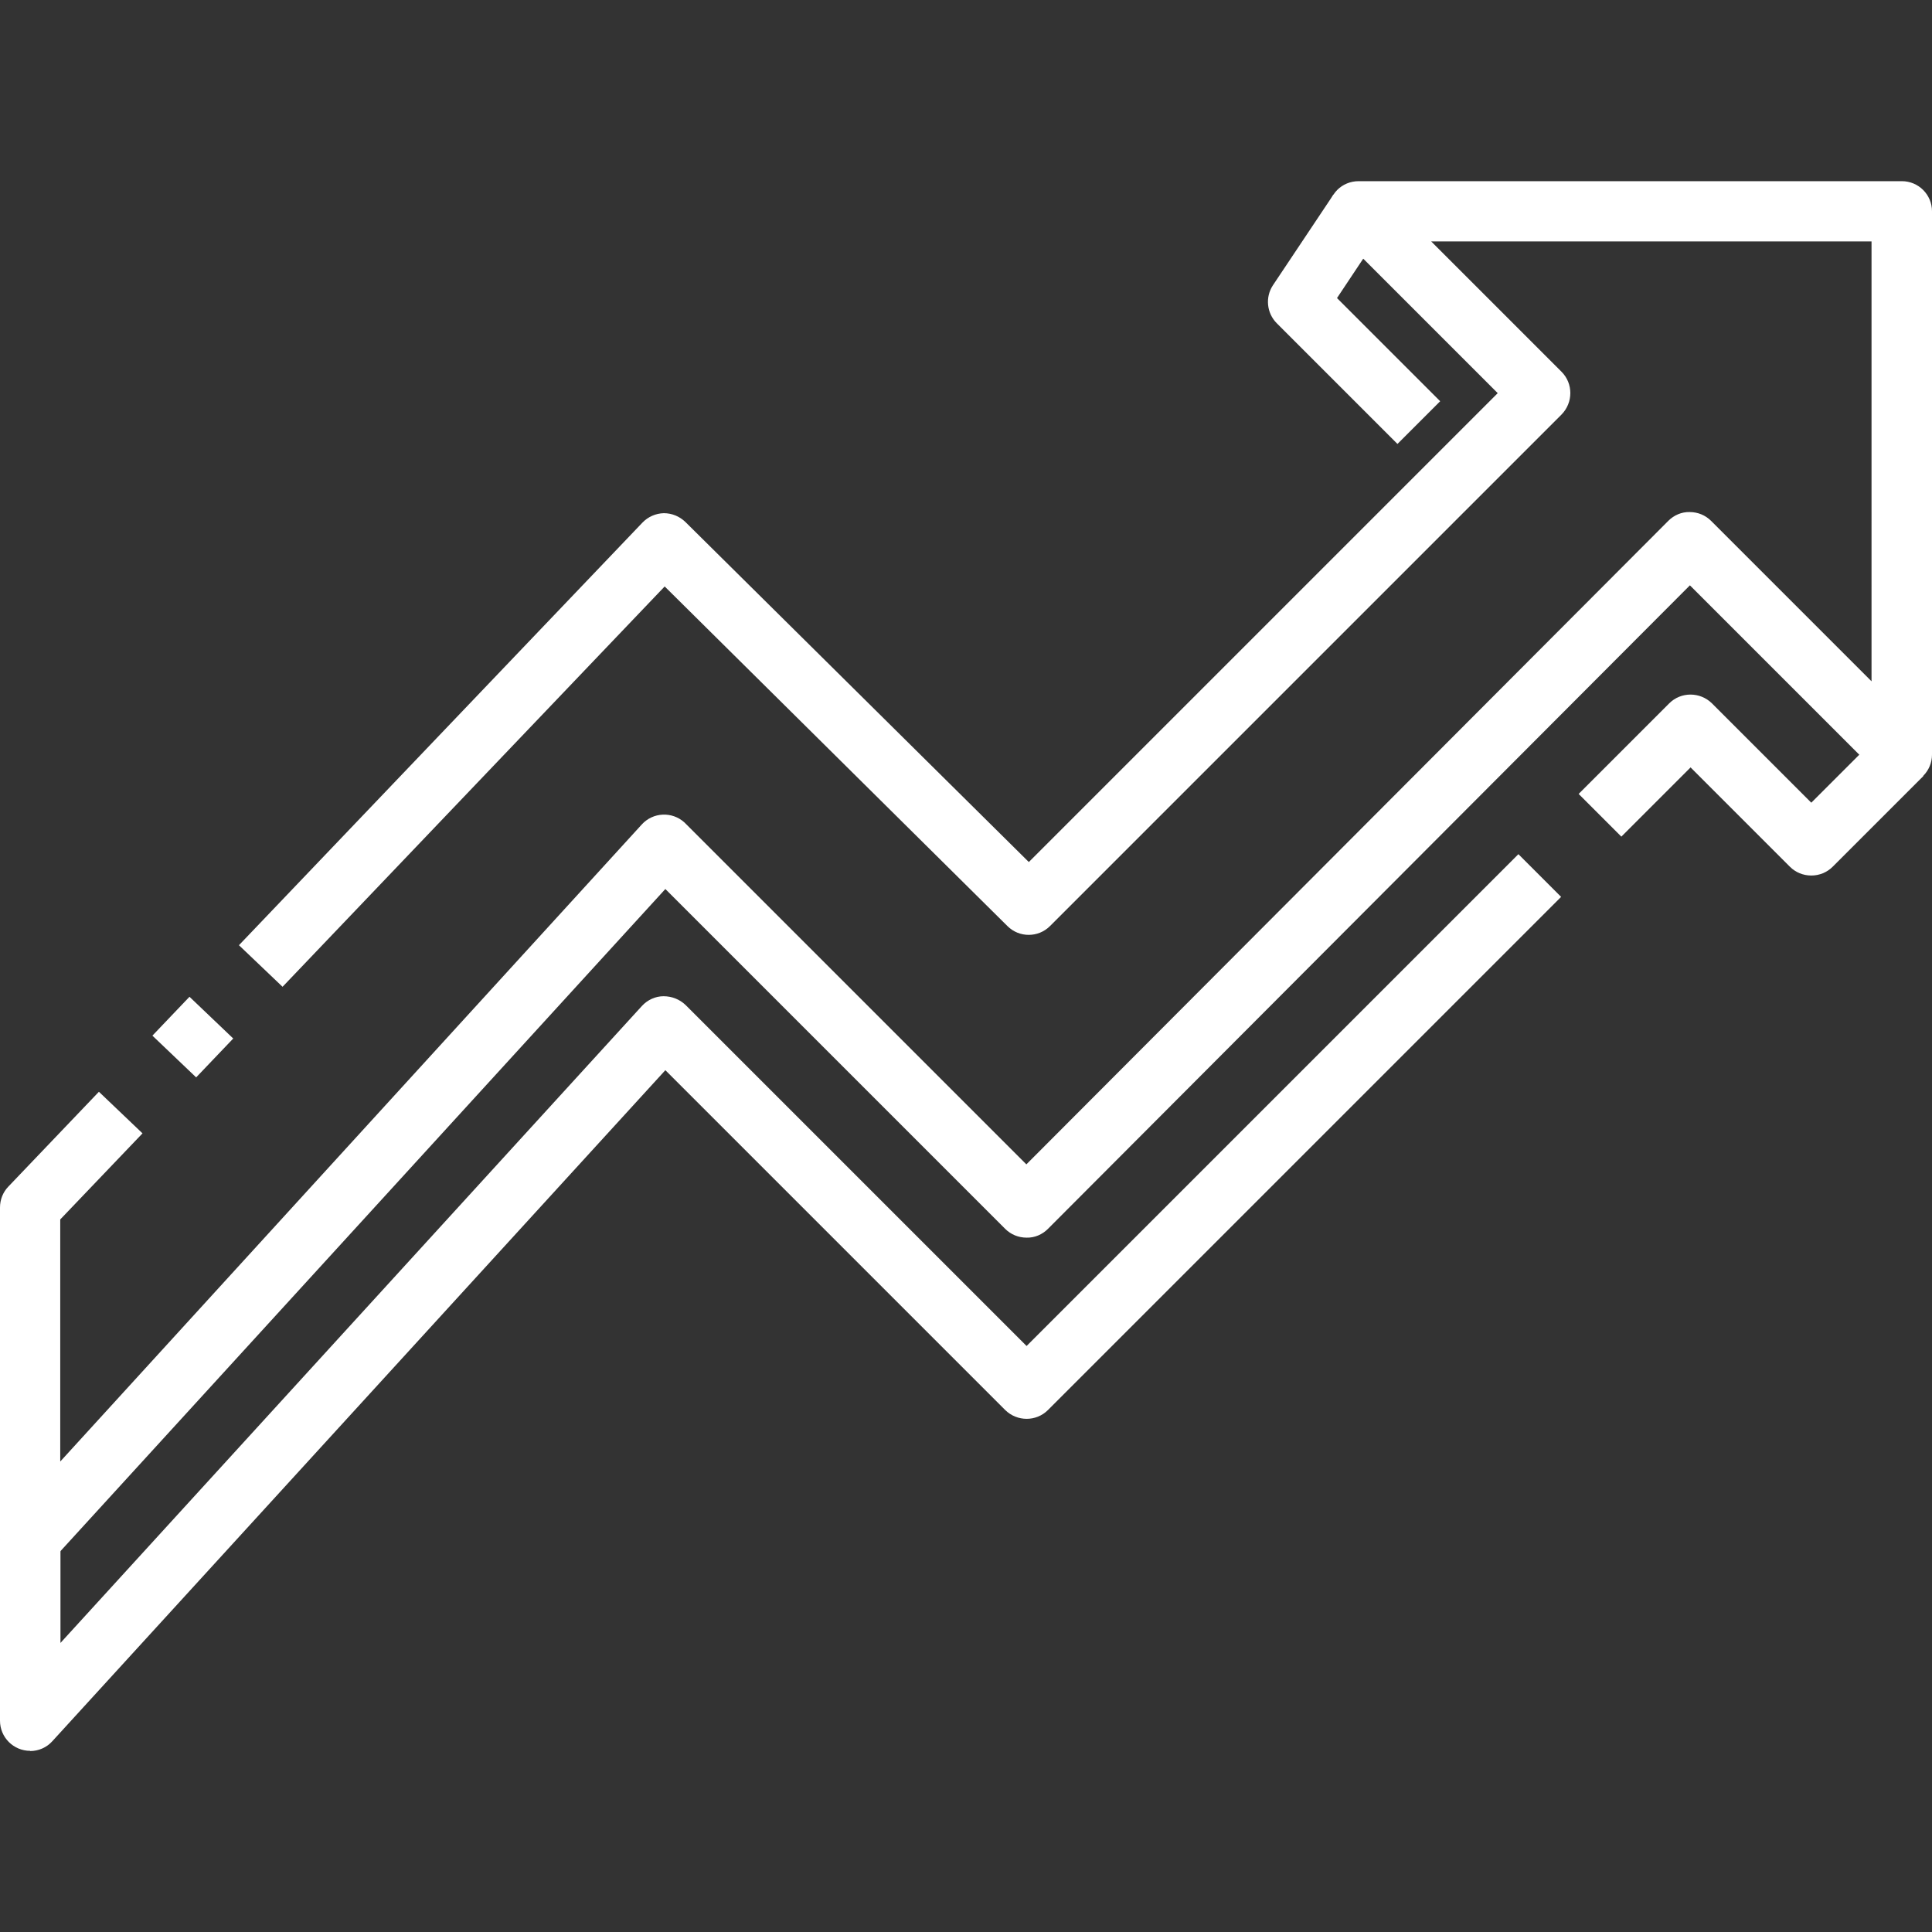 <svg xmlns="http://www.w3.org/2000/svg" id="bus" viewBox="0 0 85.95 85.95"><rect x="0" y="0" width="85.95" height="85.95" fill="#333333" stroke="none"/><defs><style>.cls-1{fill:#fff;stroke-width:0px;}</style></defs><g id="_29-Up"><rect class="cls-1" x="7.38" y="44.8" width="2.39" height="2.69" transform="translate(-30.73 20.49) rotate(-46.35)"></rect><path class="cls-1" d="M1.34,69.84C.6,69.84,0,69.23,0,68.49v-14.77c0-.35.13-.68.37-.93l4.03-4.22,1.94,1.85-3.66,3.83v10.77l25.87-28.34c.5-.55,1.35-.59,1.9-.09.01.01.03.03.04.04l15.17,15.17,28.56-28.63c.25-.25.59-.4.95-.39h0c.36,0,.7.14.95.39l7.14,7.14V10.74h-19.59l5.8,5.8c.52.52.52,1.37,0,1.9l-22.76,22.76c-.52.52-1.37.52-1.89,0l-15.25-15.11-17,17.81-1.94-1.85,17.95-18.8c.25-.26.59-.41.95-.42.36,0,.7.14.96.39l15.28,15.13,20.86-20.86-7.14-7.14c-.52-.52-.52-1.37,0-1.9.25-.25.59-.39.95-.39h24.17c.74,0,1.34.6,1.34,1.34v24.17c0,.74-.6,1.34-1.34,1.34-.36,0-.7-.14-.95-.39l-8.48-8.48-28.56,28.63c-.25.25-.59.4-.95.39h0c-.36,0-.7-.14-.95-.39l-15.12-15.12L2.33,69.4c-.25.28-.61.44-.99.44Z"></path><path class="cls-1" d="M80.58,38.95c-.36,0-.7-.14-.95-.39l-4.42-4.42-3.08,3.08-1.9-1.9,4.03-4.03c.52-.52,1.37-.52,1.9,0l4.42,4.42,3.08-3.08,1.9,1.9-4.03,4.03c-.25.25-.59.39-.95.39Z"></path><path class="cls-1" d="M1.34,77.89C.6,77.89,0,77.29,0,76.55v-8.06h2.69v4.6l25.87-28.34c.25-.27.6-.43.96-.43.37,0,.72.14.98.39l15.17,15.17,21.88-21.88,1.9,1.9-22.83,22.83c-.52.52-1.37.52-1.9,0l-15.12-15.12L2.33,77.46c-.25.28-.61.44-.99.44Z"></path><path class="cls-1" d="M62.17,19.75l-5.37-5.37c-.45-.45-.52-1.16-.17-1.69l2.69-4.03,2.23,1.49-2.07,3.11,4.59,4.59-1.9,1.9Z"></path></g></svg>